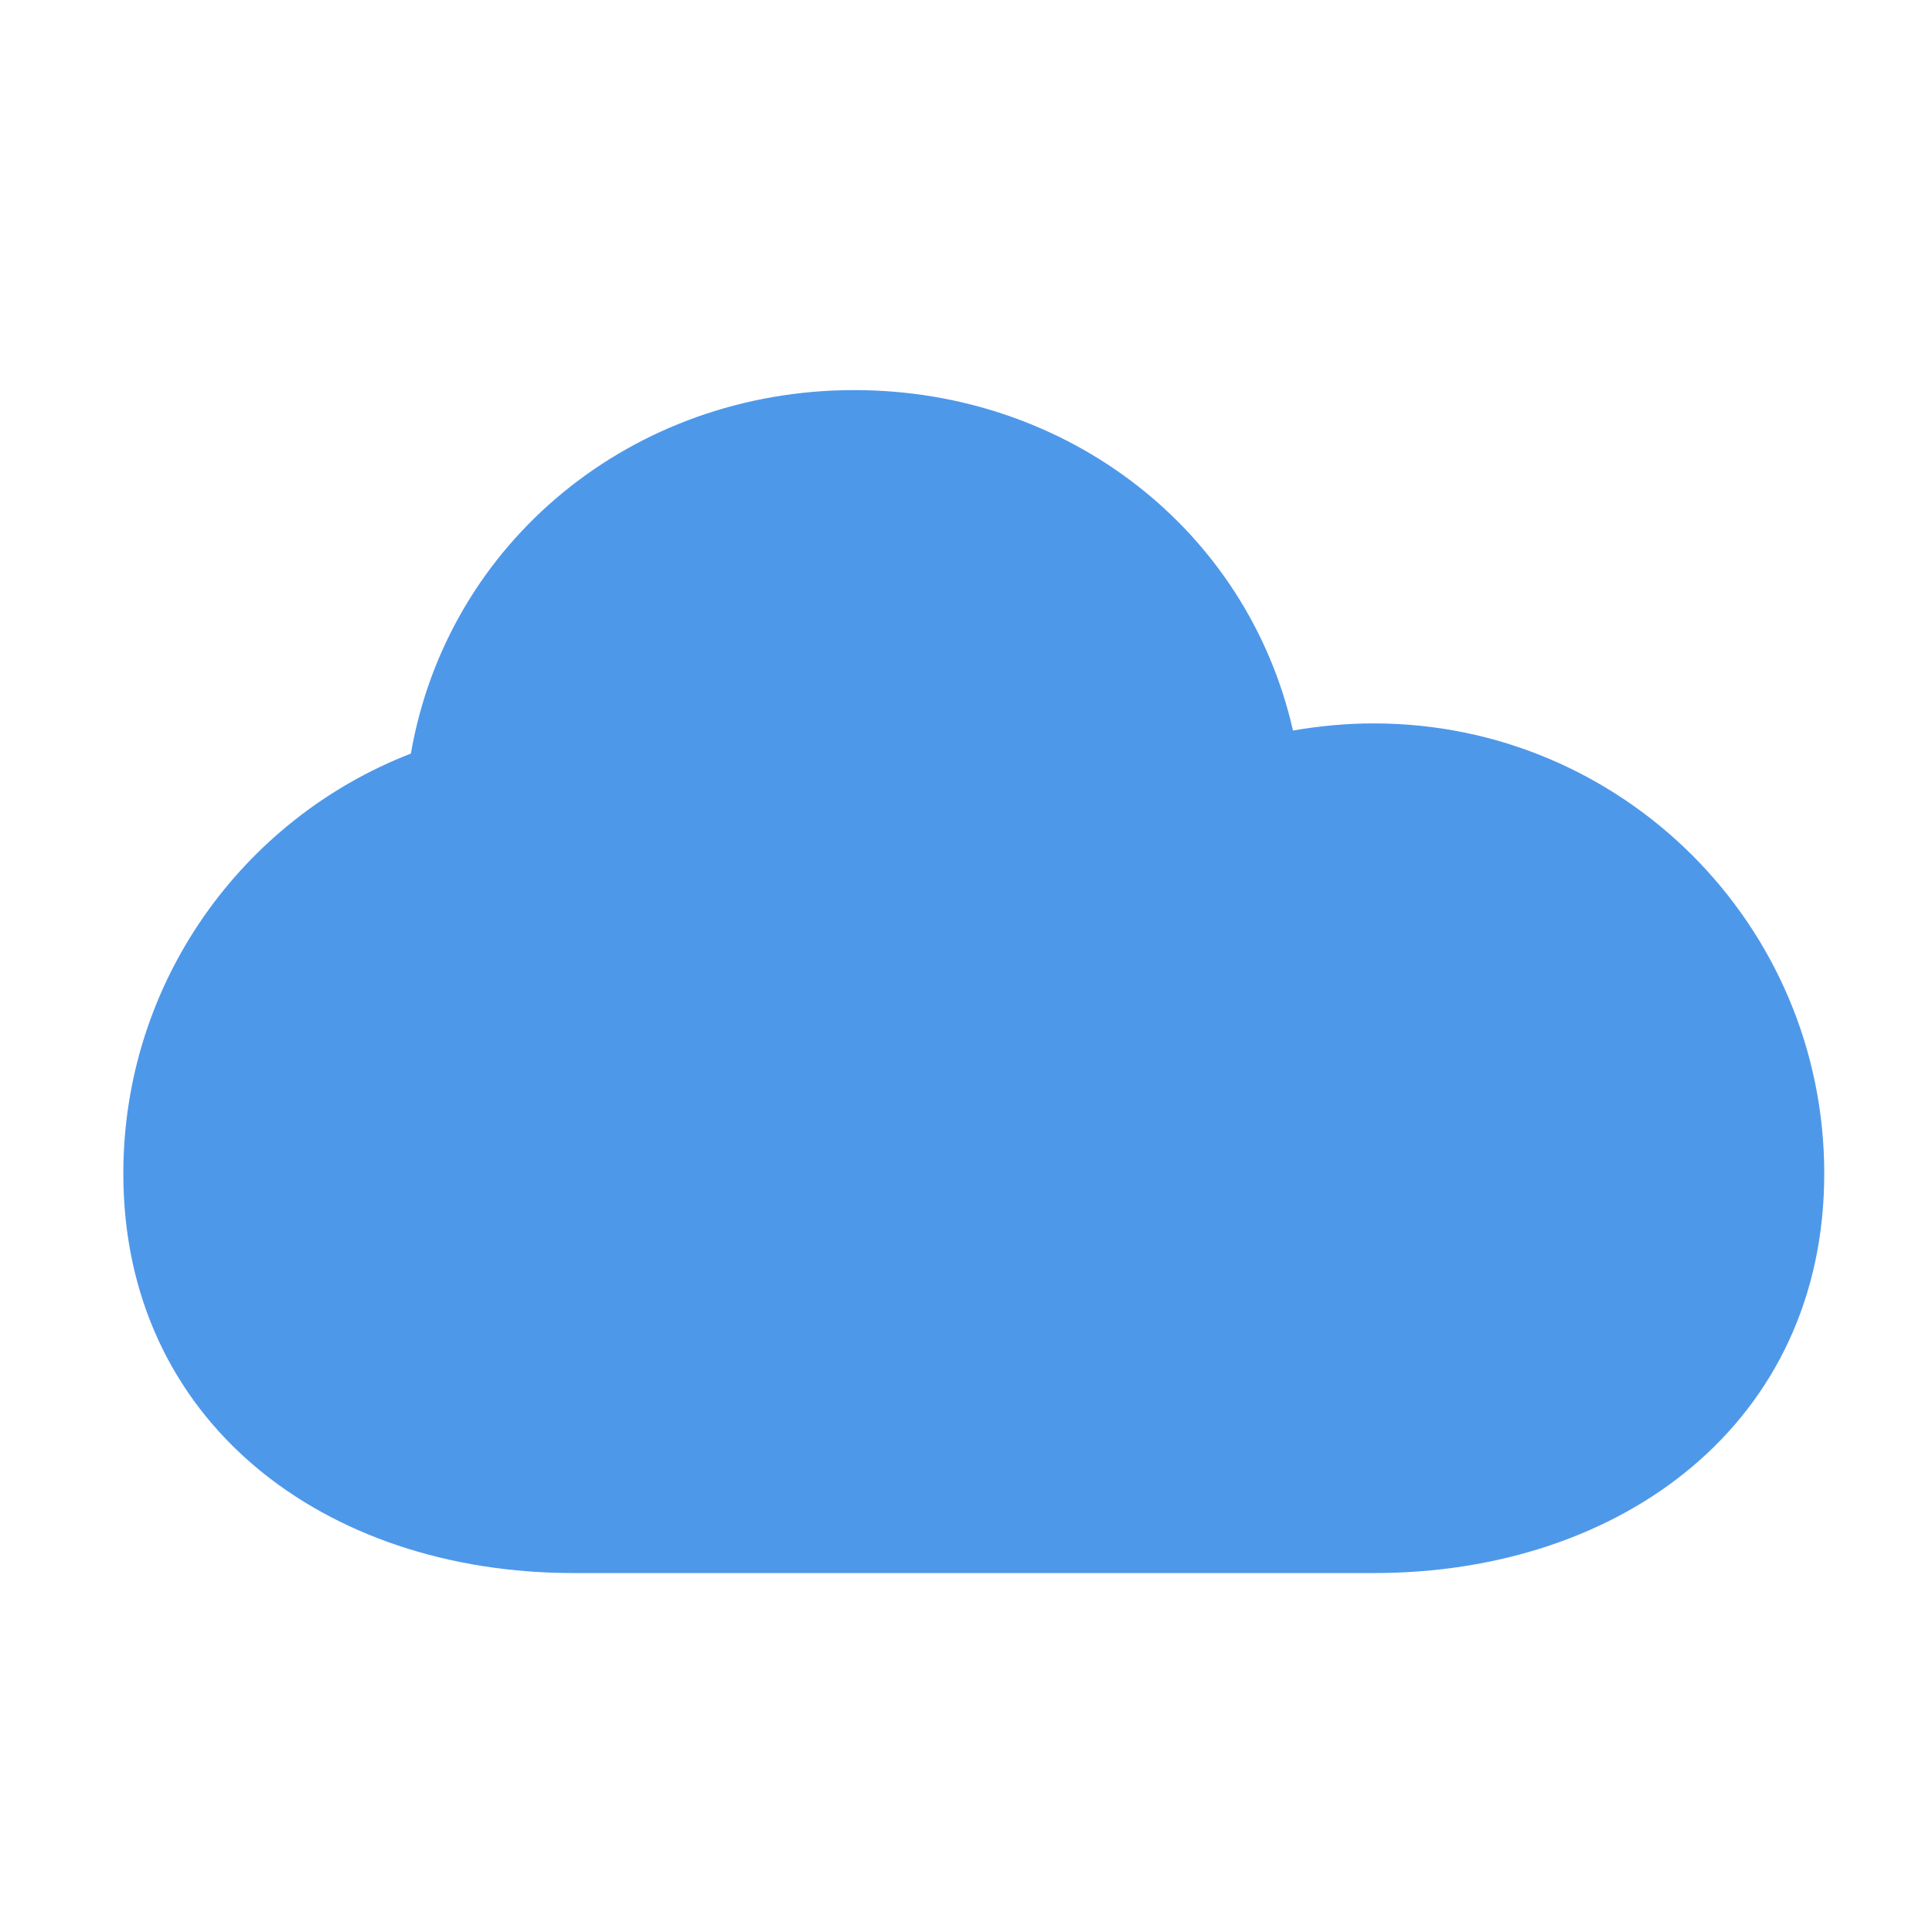 <?xml version="1.0" standalone="no"?><!DOCTYPE svg PUBLIC "-//W3C//DTD SVG 1.1//EN" "http://www.w3.org/Graphics/SVG/1.1/DTD/svg11.dtd"><svg t="1756220632472" class="icon" viewBox="0 0 1024 1024" version="1.1" xmlns="http://www.w3.org/2000/svg" p-id="15569" xmlns:xlink="http://www.w3.org/1999/xlink" width="200" height="200"><path d="M728.136 383.419c-14.621 0-28.898 1.376-42.832 3.784-24.082-106.133-119.206-180.443-232.563-180.443-117.658 0-215.534 80.503-234.971 192.656C128.495 433.992 65.365 520.687 65.365 622.003c0 131.763 106.821 211.749 238.584 211.749h424.359c131.763 0 238.584-79.987 238.584-211.749s-106.993-238.584-238.756-238.584z" fill="#4E98EA" p-id="15570"></path></svg>